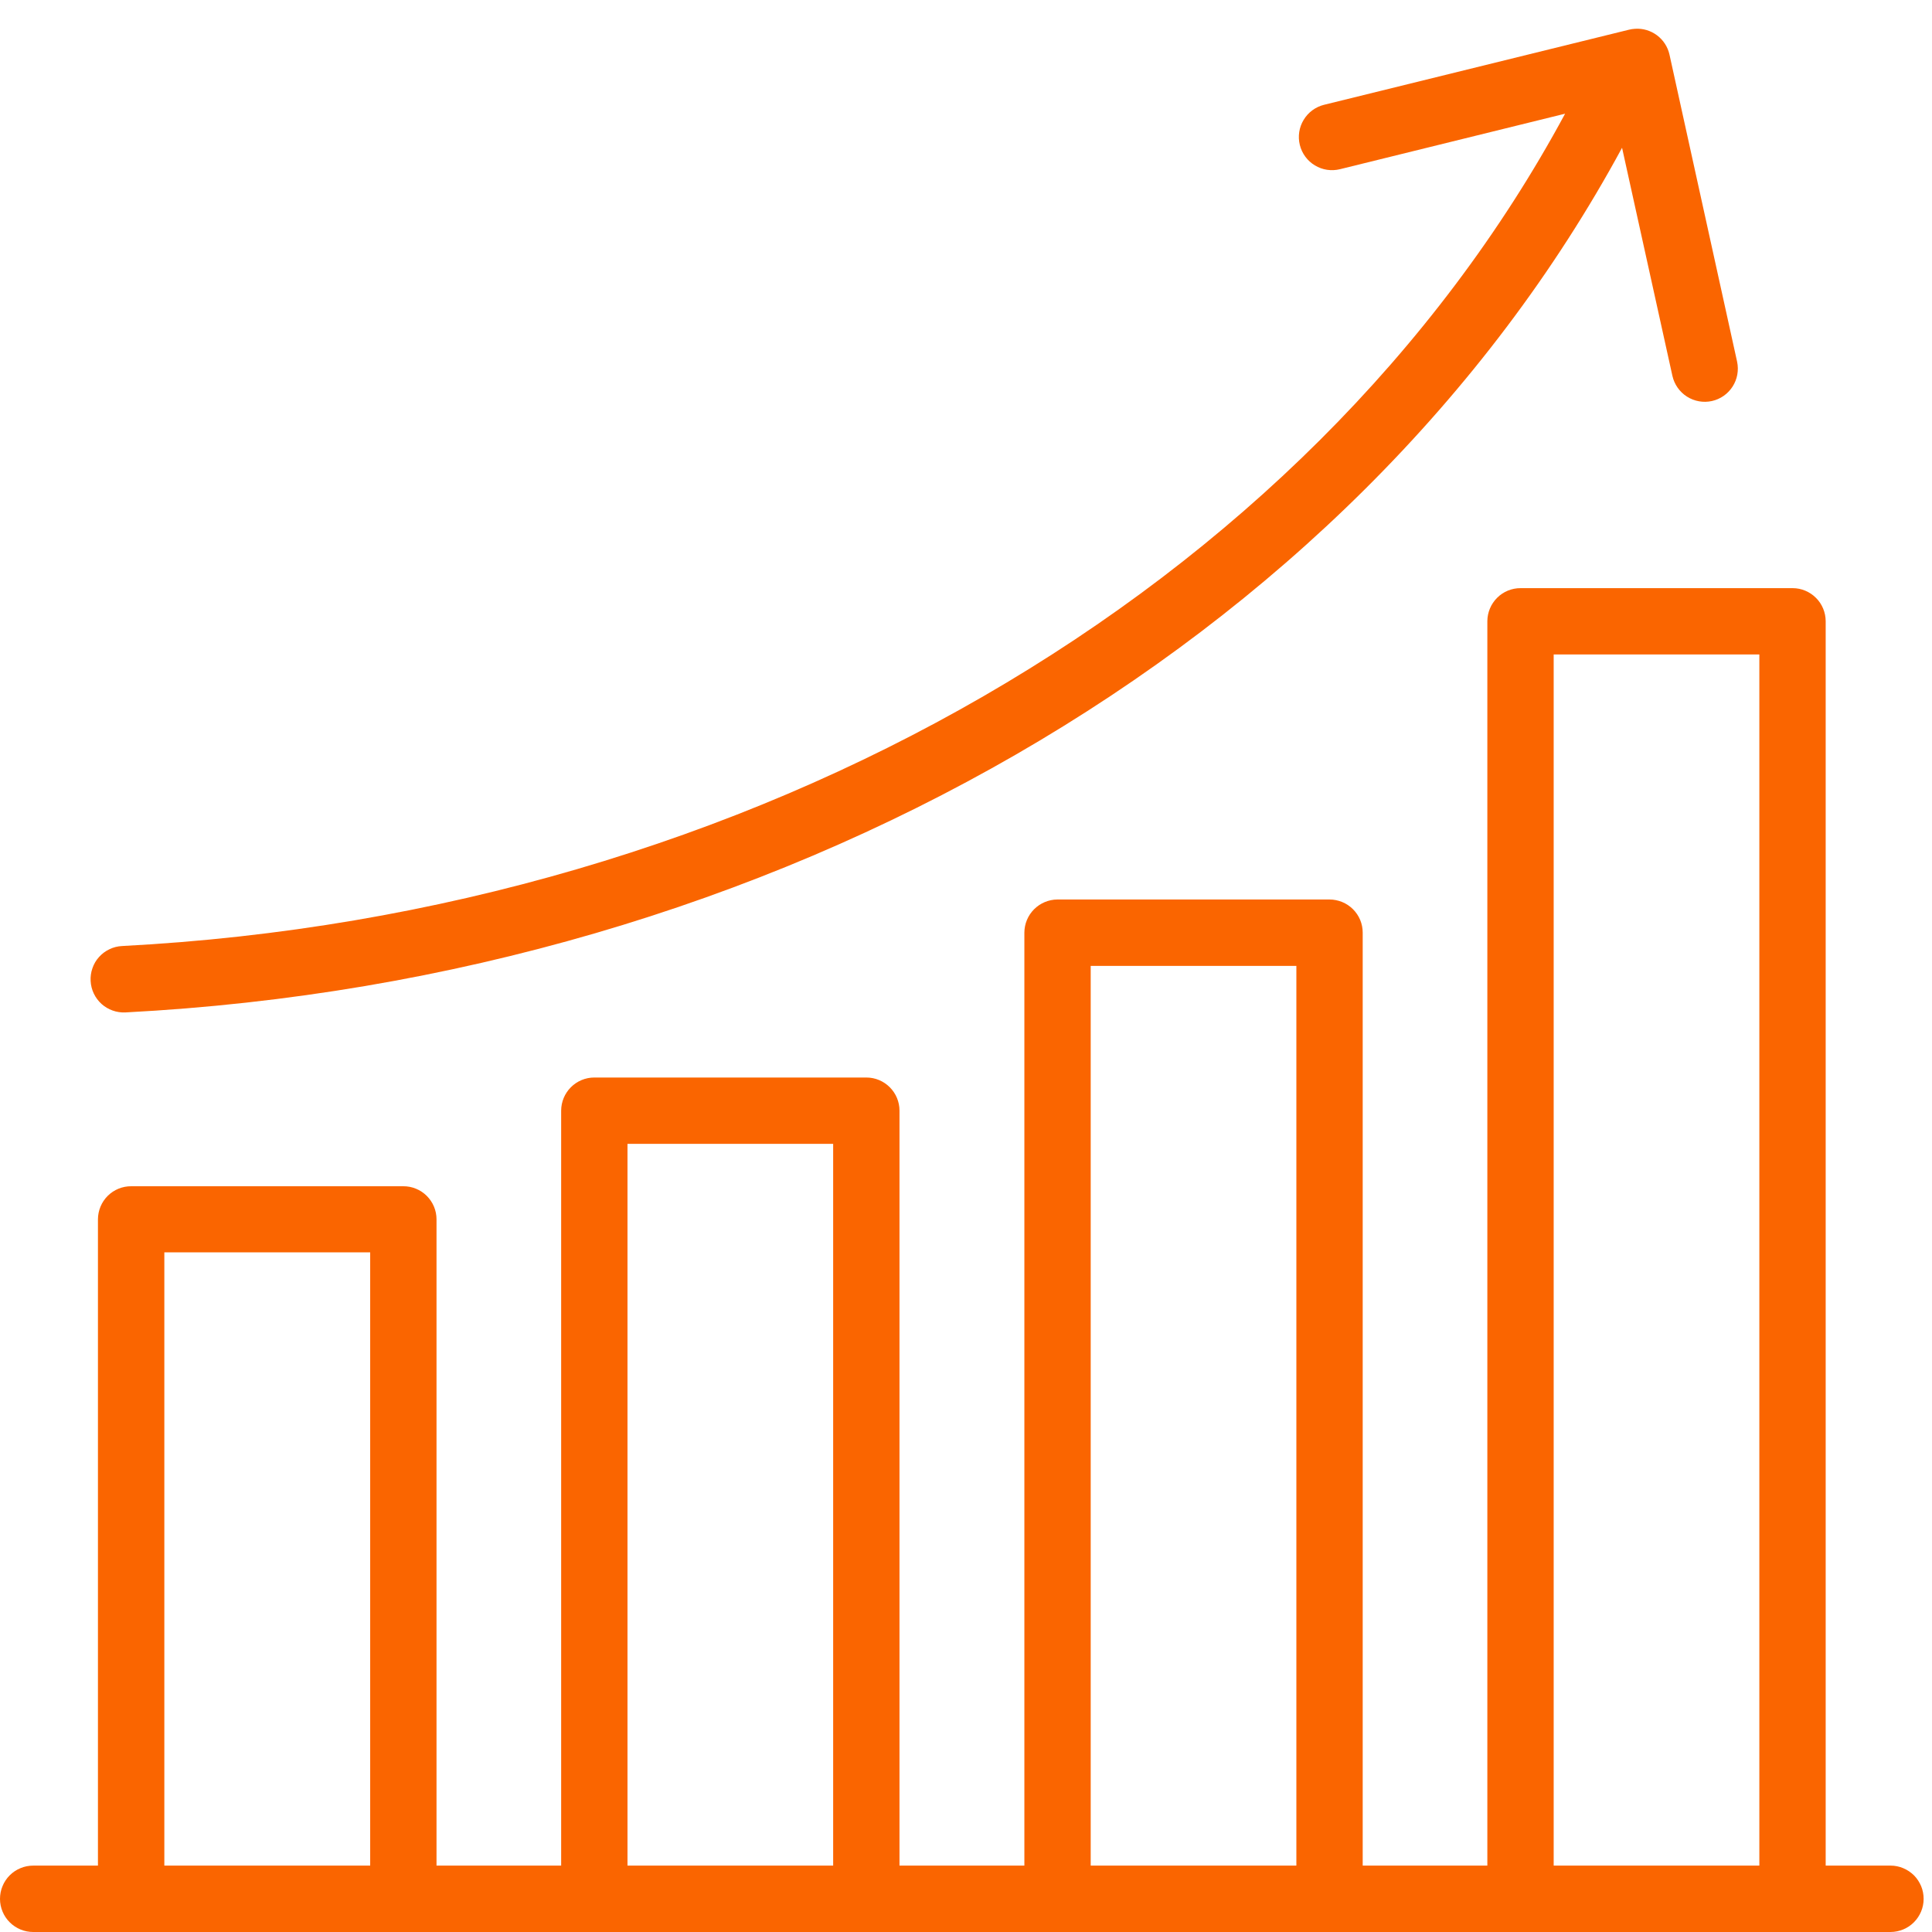<svg width="33" height="33" viewBox="0 0 33 33" fill="none" xmlns="http://www.w3.org/2000/svg">
<path d="M27.926 0.492C27.892 0.494 27.859 0.499 27.826 0.507L22.616 1.79C22.47 1.826 22.344 1.919 22.267 2.048C22.189 2.176 22.166 2.331 22.202 2.476C22.238 2.622 22.331 2.748 22.459 2.825C22.588 2.903 22.742 2.926 22.888 2.89L26.733 1.942C22.348 10.08 12.841 15.599 2.083 16.159C2.009 16.163 1.936 16.181 1.869 16.214C1.801 16.246 1.741 16.291 1.691 16.347C1.641 16.402 1.603 16.467 1.579 16.538C1.554 16.608 1.544 16.683 1.548 16.757C1.556 16.907 1.623 17.047 1.734 17.148C1.846 17.248 1.992 17.3 2.142 17.293C13.231 16.716 23.09 11.049 27.706 2.524L28.566 6.42C28.599 6.566 28.688 6.694 28.814 6.774C28.941 6.855 29.094 6.882 29.24 6.85C29.386 6.818 29.513 6.729 29.594 6.603C29.675 6.477 29.702 6.324 29.671 6.178L28.516 0.933C28.487 0.801 28.411 0.684 28.303 0.603C28.194 0.522 28.061 0.482 27.926 0.492ZM25.974 10.046C25.824 10.045 25.679 10.104 25.573 10.21C25.466 10.316 25.406 10.46 25.405 10.61V31.866H23.276V15.93C23.276 15.855 23.261 15.781 23.233 15.713C23.204 15.644 23.162 15.582 23.109 15.529C23.056 15.477 22.994 15.435 22.925 15.407C22.856 15.379 22.782 15.364 22.708 15.364H18.062C17.912 15.365 17.769 15.425 17.663 15.531C17.557 15.637 17.498 15.78 17.497 15.93V31.866H15.364V18.969C15.364 18.82 15.304 18.677 15.198 18.571C15.092 18.465 14.949 18.405 14.8 18.405H10.149C10 18.405 9.857 18.465 9.751 18.571C9.645 18.677 9.586 18.82 9.585 18.969V31.866H7.456V20.826C7.456 20.675 7.395 20.532 7.289 20.426C7.182 20.32 7.038 20.261 6.888 20.262H2.242C2.091 20.261 1.947 20.32 1.84 20.426C1.734 20.532 1.674 20.675 1.673 20.826V31.866H0.569C0.494 31.866 0.42 31.88 0.351 31.909C0.282 31.937 0.219 31.979 0.166 32.032C0.113 32.085 0.071 32.148 0.043 32.217C0.014 32.286 -0 32.36 4.34758e-06 32.435C0 32.509 0.015 32.583 0.044 32.652C0.072 32.72 0.114 32.783 0.167 32.835C0.22 32.888 0.283 32.929 0.352 32.958C0.42 32.986 0.494 33 0.569 33H32.293C32.442 32.999 32.586 32.94 32.691 32.834C32.797 32.728 32.857 32.584 32.857 32.435C32.857 32.36 32.843 32.286 32.815 32.218C32.786 32.149 32.745 32.086 32.693 32.033C32.64 31.981 32.578 31.939 32.509 31.91C32.441 31.881 32.367 31.866 32.293 31.866H31.184V10.61C31.183 10.46 31.124 10.317 31.018 10.212C30.912 10.106 30.769 10.046 30.62 10.046H25.974ZM26.538 11.179H30.051V31.866H26.538V11.179ZM18.63 16.498H22.143V31.866H18.63V16.498ZM10.718 19.538H14.231V31.866H10.718V19.538ZM2.807 21.391H6.323V31.866H2.807V21.391Z" fill="#FA6500"/>
</svg>
